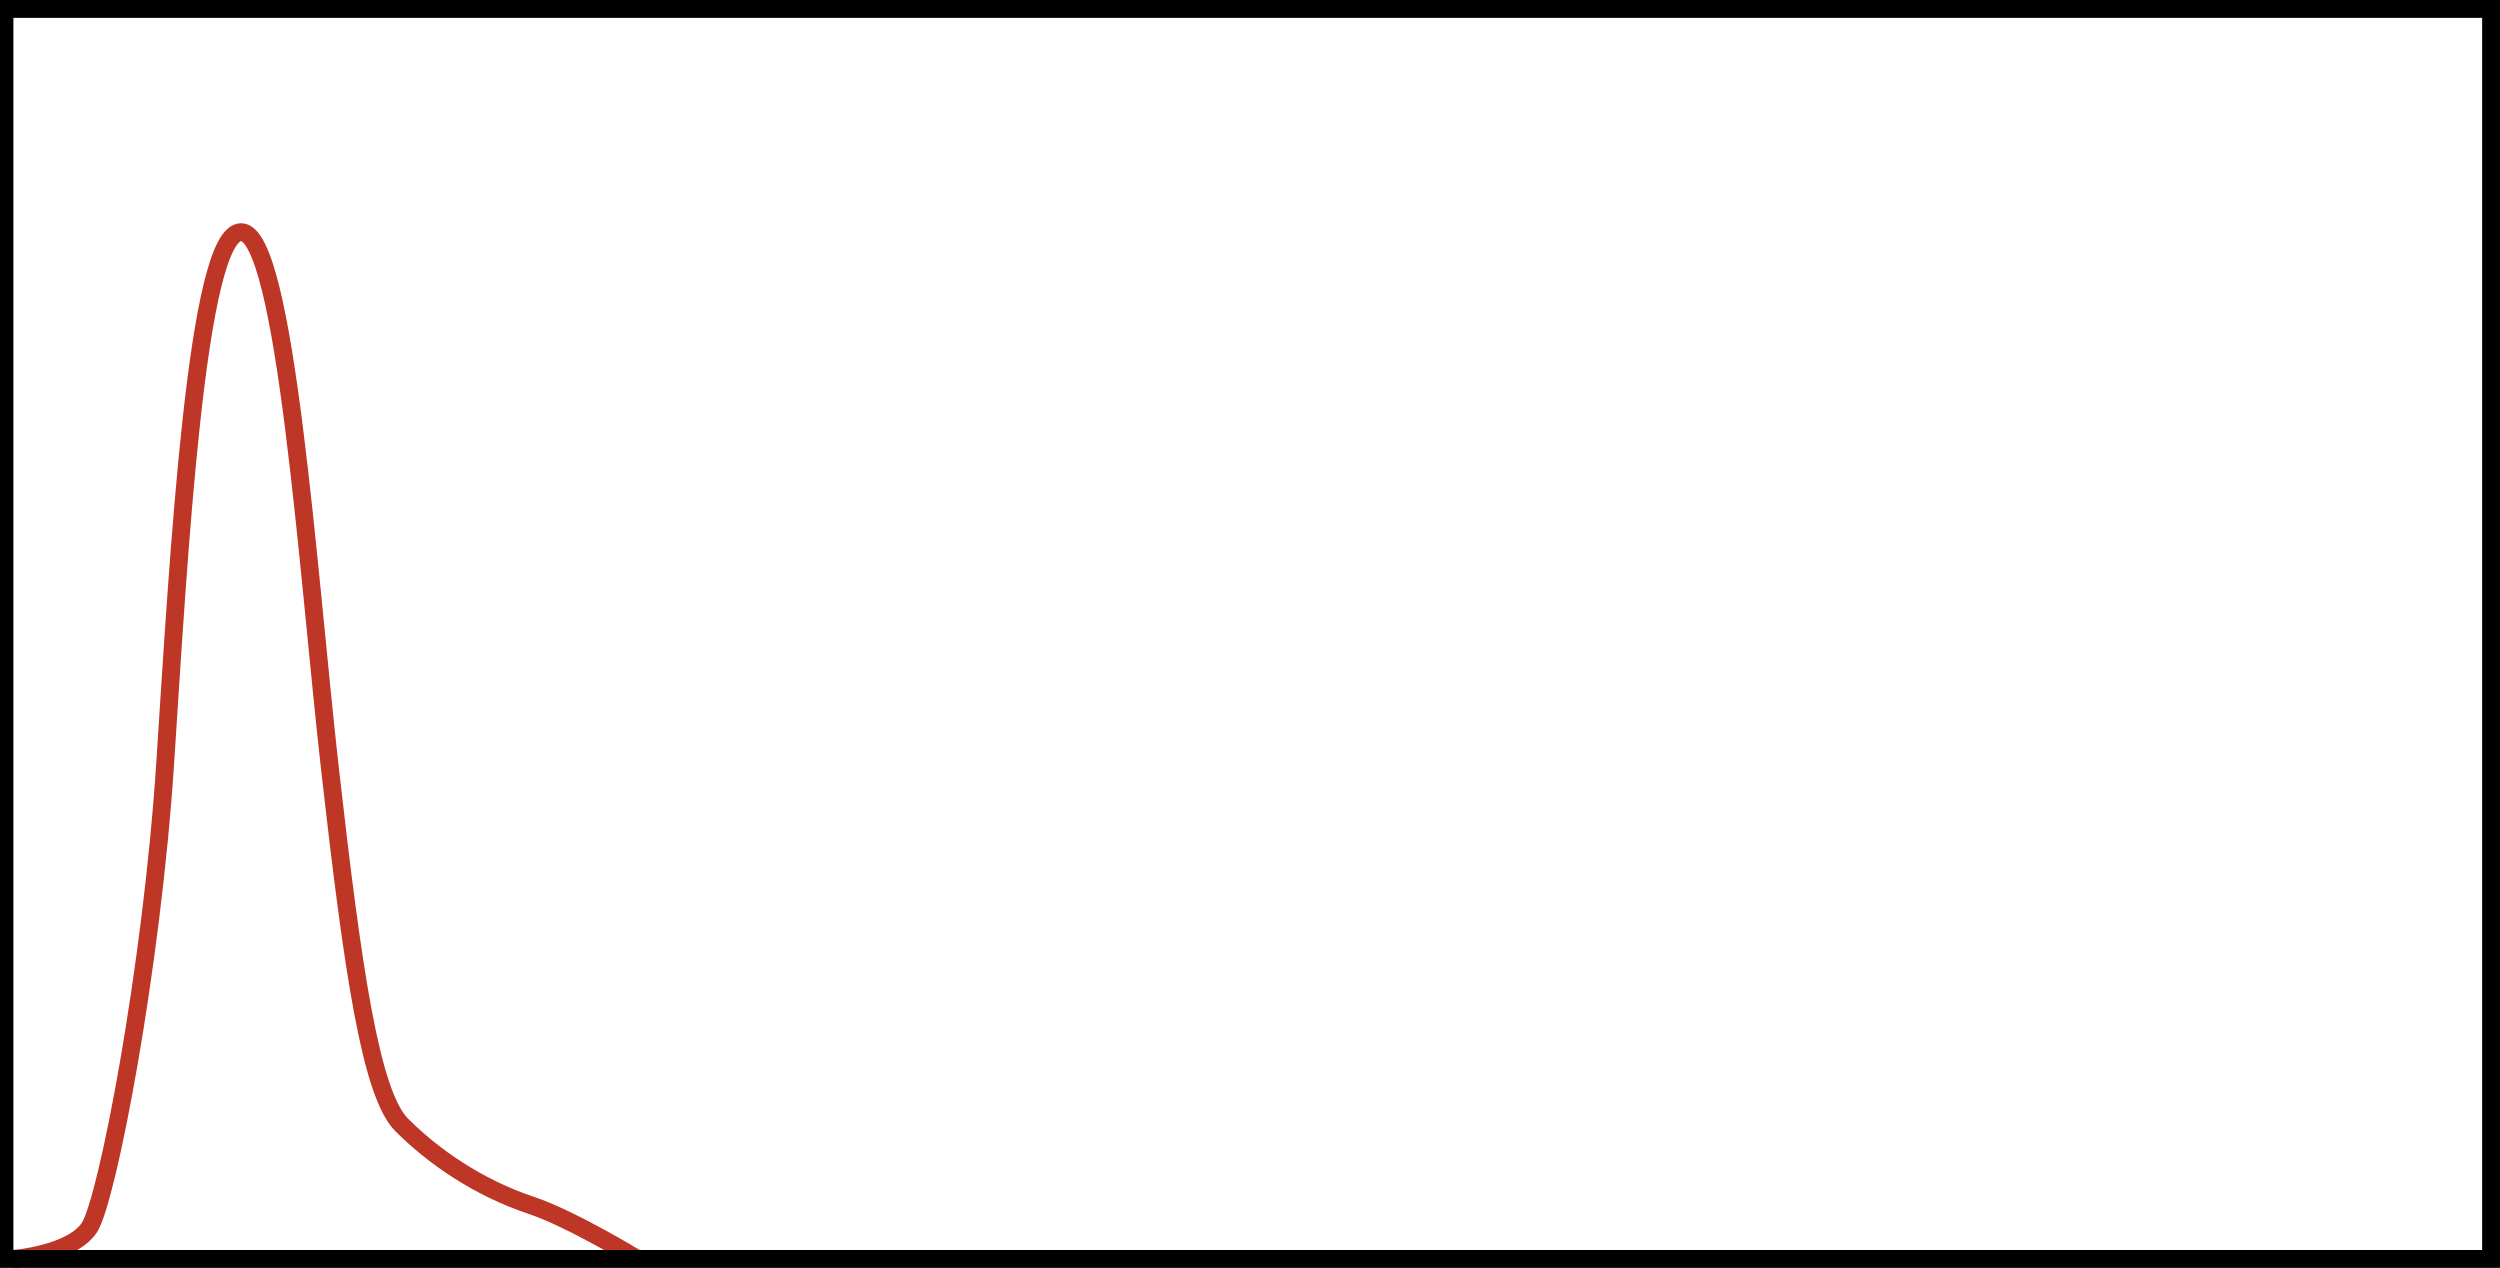 <?xml version="1.0" encoding="UTF-8"?>
<svg xmlns="http://www.w3.org/2000/svg" viewBox="0 0 560 284">
  <defs>
    <style>
      .cls-1 {
        stroke-width: 0px;
      }

      .cls-2 {
        fill: none;
        stroke: #bd3626;
        stroke-miterlimit: 10;
        stroke-width: 4px;
      }
    </style>
  </defs>
  <g id="Layer_3" data-name="Layer 3">
    <path class="cls-2" d="M3,282s13-1,17-7,14-58,17-104,7-119,17-119,15,77,20,121,9,72,16,79,17,14,29,18c9,3,23.74,12,23.74,12"></path>
  </g>
  <g id="Layer_2" data-name="Layer 2">
    <path class="cls-1" d="M556,4v276H3V4h553M560,0H-1v284h561V0h0Z"></path>
  </g>
</svg>
